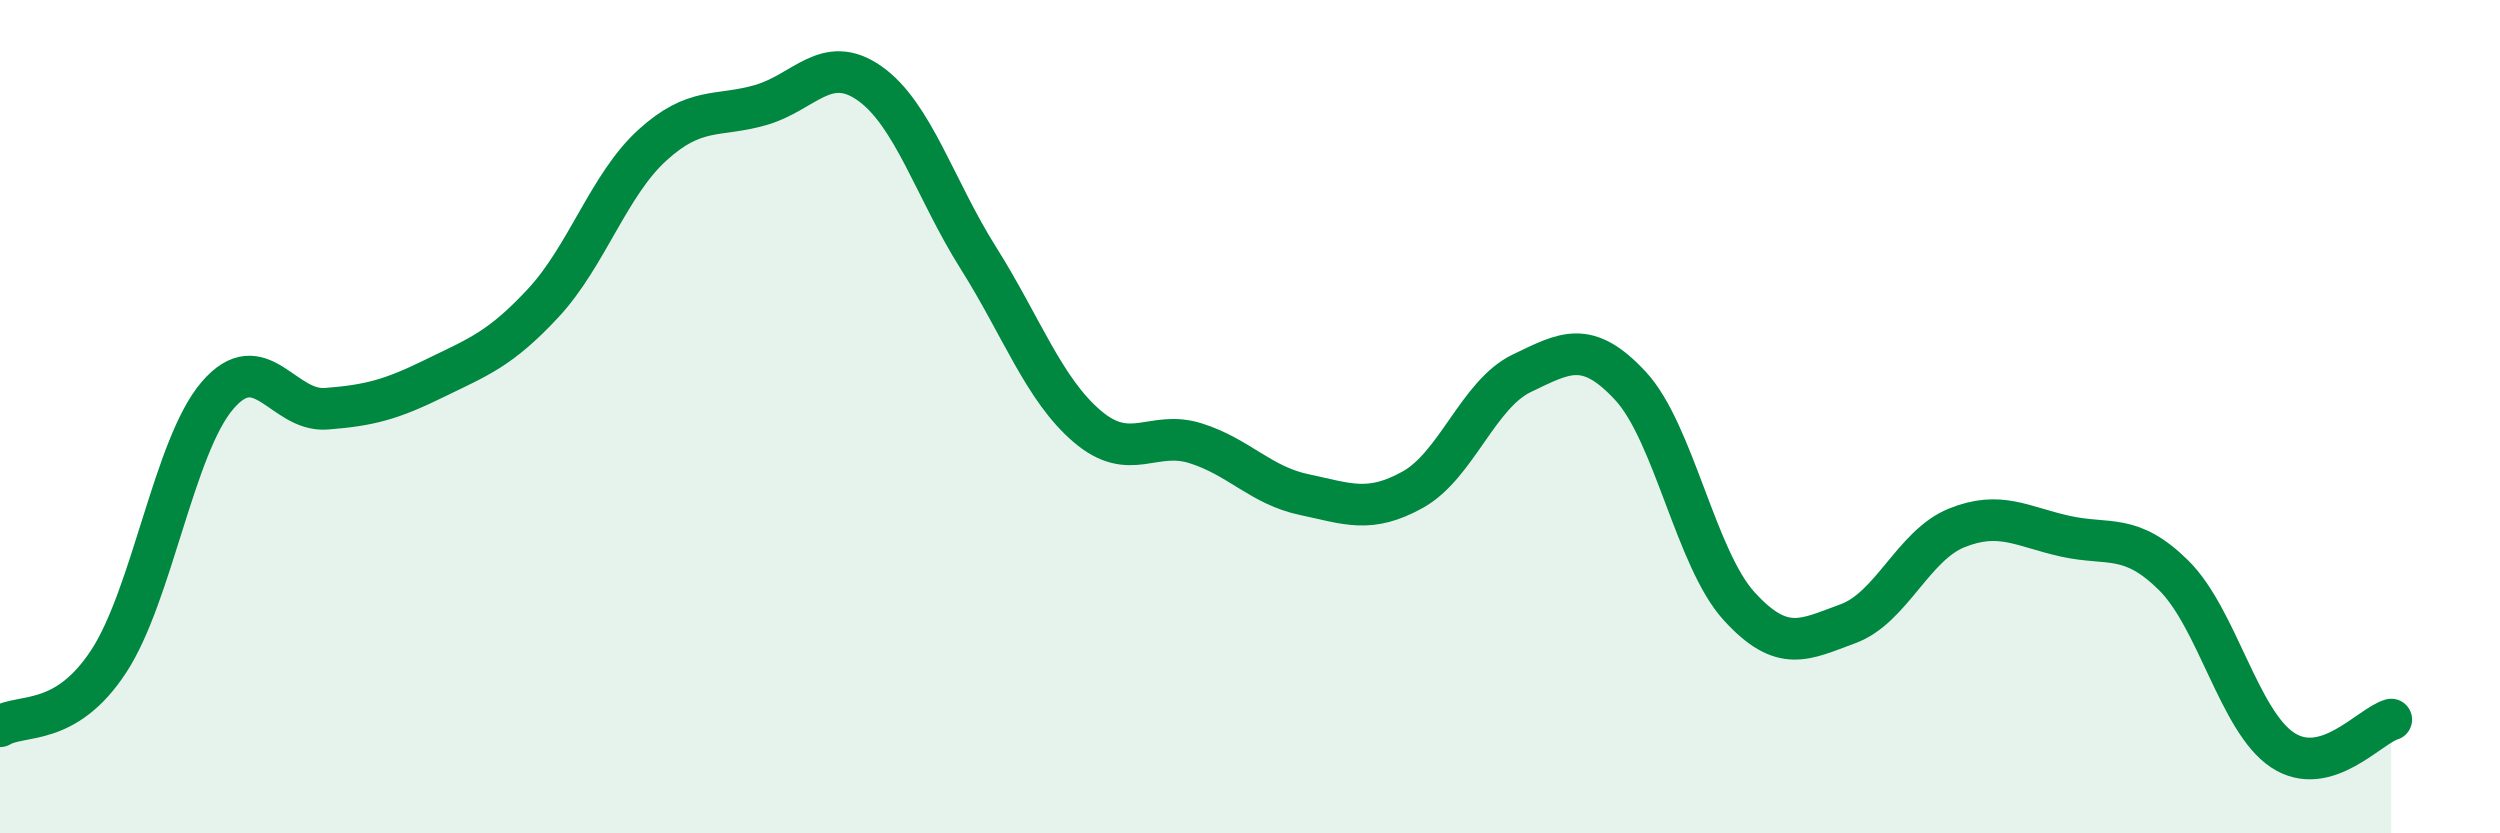 
    <svg width="60" height="20" viewBox="0 0 60 20" xmlns="http://www.w3.org/2000/svg">
      <path
        d="M 0,17.43 C 0.52,17.12 1.57,17.46 2.61,15.87 C 3.65,14.28 4.18,10.7 5.22,9.49 C 6.26,8.28 6.79,9.89 7.83,9.81 C 8.87,9.73 9.39,9.59 10.43,9.08 C 11.47,8.57 12,8.39 13.04,7.27 C 14.08,6.15 14.61,4.44 15.65,3.49 C 16.69,2.54 17.22,2.82 18.26,2.52 C 19.3,2.22 19.83,1.27 20.87,2 C 21.91,2.73 22.44,4.54 23.48,6.19 C 24.52,7.84 25.05,9.34 26.09,10.23 C 27.13,11.12 27.66,10.31 28.7,10.64 C 29.74,10.97 30.26,11.65 31.3,11.87 C 32.34,12.09 32.87,12.33 33.91,11.75 C 34.95,11.17 35.48,9.46 36.52,8.96 C 37.56,8.46 38.09,8.14 39.13,9.26 C 40.17,10.38 40.7,13.41 41.74,14.55 C 42.78,15.69 43.31,15.35 44.35,14.97 C 45.39,14.59 45.92,13.09 46.96,12.67 C 48,12.25 48.53,12.64 49.57,12.87 C 50.61,13.1 51.13,12.78 52.17,13.81 C 53.21,14.84 53.74,17.31 54.78,18 C 55.82,18.69 56.87,17.42 57.39,17.27L57.39 20L0 20Z"
        fill="#008740"
        opacity="0.1"
        stroke-linecap="round"
        stroke-linejoin="round"
      />
      <path
        d="M 0,17.43 C 0.52,17.12 1.57,17.46 2.61,15.87 C 3.65,14.28 4.18,10.7 5.22,9.49 C 6.26,8.28 6.79,9.89 7.83,9.81 C 8.87,9.73 9.39,9.59 10.43,9.08 C 11.47,8.57 12,8.39 13.04,7.27 C 14.08,6.15 14.61,4.44 15.65,3.49 C 16.69,2.54 17.22,2.82 18.26,2.52 C 19.3,2.22 19.83,1.27 20.87,2 C 21.91,2.73 22.44,4.54 23.48,6.19 C 24.52,7.84 25.05,9.34 26.09,10.23 C 27.13,11.12 27.66,10.31 28.7,10.64 C 29.74,10.97 30.26,11.65 31.3,11.87 C 32.34,12.09 32.87,12.33 33.91,11.75 C 34.95,11.17 35.48,9.46 36.52,8.96 C 37.56,8.46 38.09,8.14 39.13,9.26 C 40.17,10.38 40.7,13.41 41.74,14.55 C 42.78,15.69 43.31,15.35 44.35,14.97 C 45.39,14.59 45.92,13.09 46.96,12.67 C 48,12.25 48.53,12.64 49.57,12.87 C 50.61,13.1 51.13,12.78 52.17,13.81 C 53.21,14.84 53.74,17.31 54.78,18 C 55.82,18.69 56.87,17.42 57.39,17.27"
        stroke="#008740"
        stroke-width="1"
        fill="none"
        stroke-linecap="round"
        stroke-linejoin="round"
      />
    </svg>
  